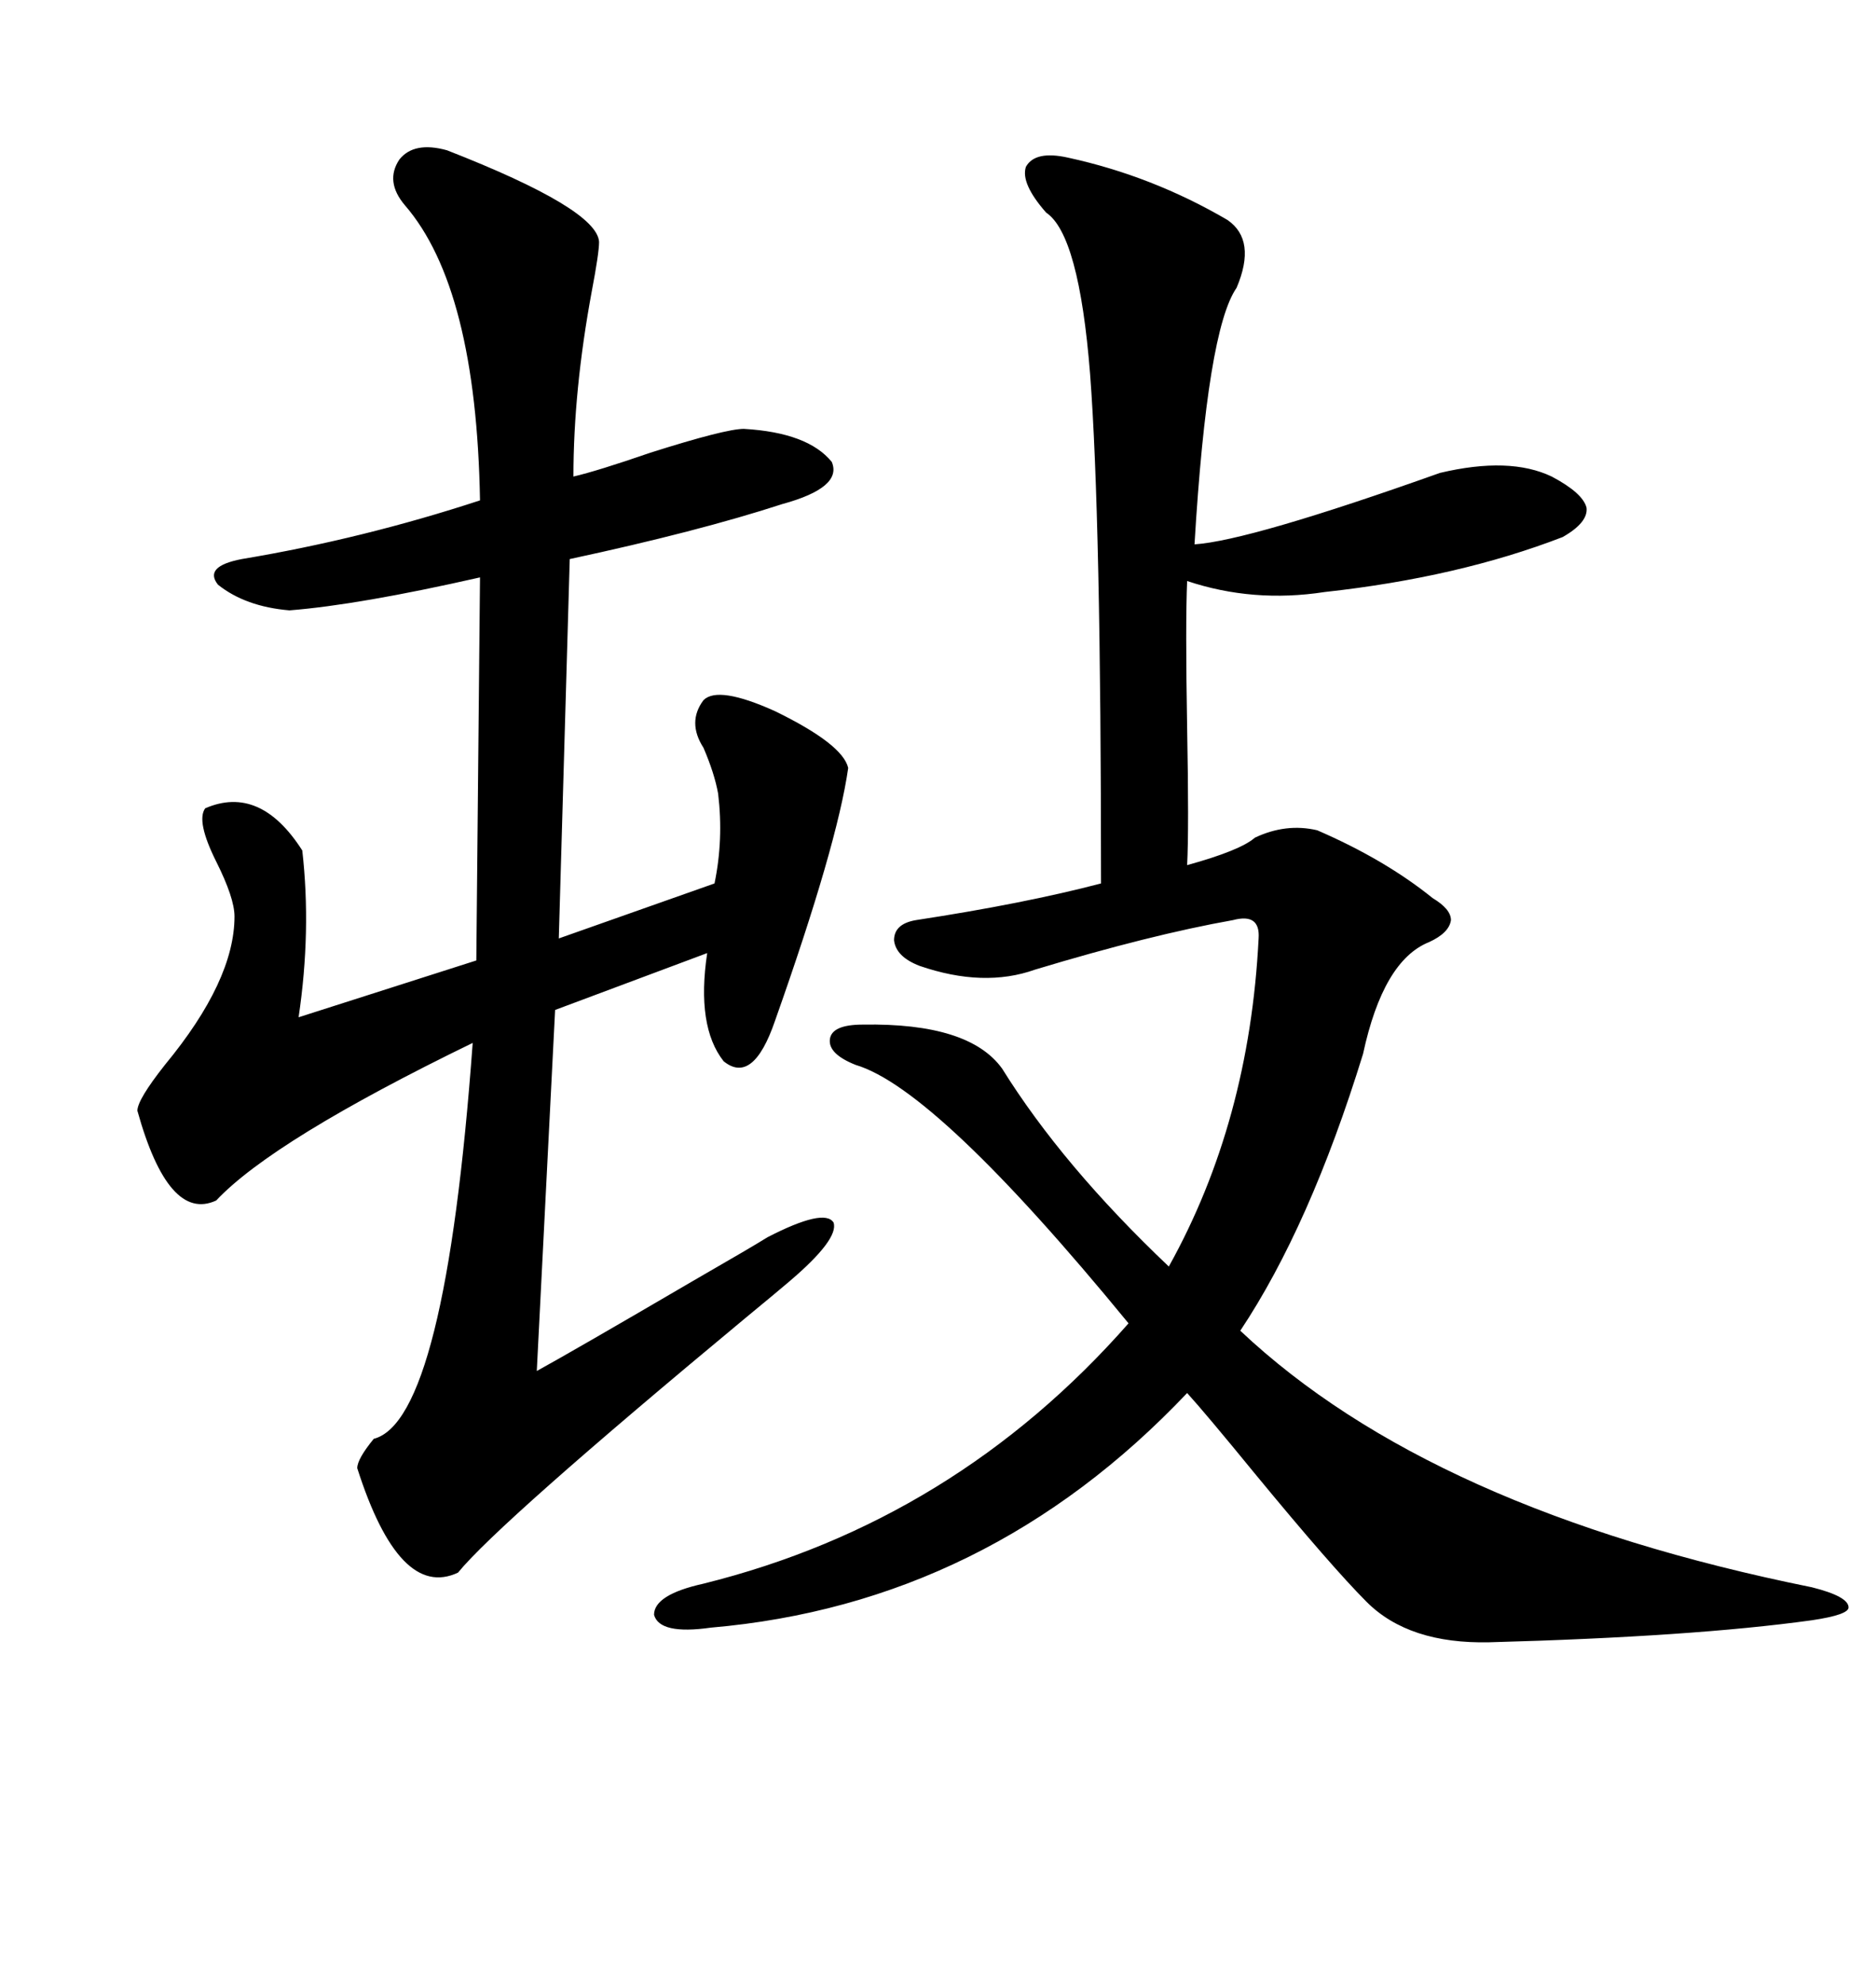 <svg xmlns="http://www.w3.org/2000/svg" xmlns:xlink="http://www.w3.org/1999/xlink" width="300" height="317.285"><path d="M170.80 25.20L170.80 25.20Q184.28 28.13 196.29 35.16L196.29 35.16Q200.98 38.38 197.75 46.00L197.75 46.00Q193.07 52.73 191.02 87.01L191.02 87.01Q199.80 86.43 230.27 75.59L230.27 75.59Q241.41 72.95 248.14 76.17L248.14 76.17Q253.13 78.81 253.71 81.15L253.71 81.15Q254.00 83.50 249.90 85.84L249.90 85.84Q233.20 92.29 211.82 94.63L211.82 94.63Q200.39 96.39 189.84 92.87L189.84 92.87Q189.55 99.61 189.84 116.31L189.84 116.31Q190.14 132.42 189.84 138.28L189.84 138.28Q198.34 135.94 200.68 133.89L200.68 133.89Q205.66 131.54 210.64 132.71L210.64 132.71Q221.48 137.40 229.10 143.55L229.10 143.55Q232.03 145.31 232.03 147.07L232.03 147.07Q231.74 149.12 228.52 150.59L228.52 150.59Q221.19 153.52 217.97 168.46L217.97 168.46Q209.47 196.00 198.34 212.70L198.34 212.70Q228.81 241.41 289.75 253.71L289.75 253.71Q295.61 255.18 295.61 256.93L295.61 256.93Q295.61 258.11 289.75 258.98L289.75 258.98Q270.70 261.62 238.18 262.50L238.18 262.50Q225.29 262.79 218.55 256.05L218.55 256.05Q212.99 250.49 200.68 235.55L200.68 235.55Q192.77 225.88 189.84 222.66L189.84 222.66Q157.91 256.35 113.67 260.16L113.67 260.16Q105.47 261.33 104.59 258.11L104.59 258.11Q104.59 254.88 112.50 253.13L112.50 253.13Q152.64 243.16 180.47 211.52L180.47 211.52Q149.71 174.02 136.82 170.21L136.82 170.21Q132.42 168.46 132.71 166.11L132.71 166.11Q133.01 163.77 137.99 163.77L137.99 163.77Q154.98 163.48 160.25 170.80L160.25 170.80Q169.92 186.33 186.91 202.44L186.91 202.44Q199.80 179.30 201.27 150L201.27 150Q201.56 145.90 197.17 147.07L197.17 147.07Q183.98 149.41 165.53 154.98L165.53 154.98Q157.32 157.91 147.07 154.39L147.07 154.39Q143.26 152.93 142.97 150.29L142.97 150.29Q142.97 147.66 146.48 147.07L146.48 147.07Q163.77 144.43 176.07 141.21L176.07 141.21Q176.07 82.62 174.32 59.77L174.32 59.77Q172.56 37.50 167.29 33.98L167.29 33.98Q163.18 29.30 164.06 26.66L164.06 26.66Q165.53 24.02 170.80 25.20ZM71.48 24.02L71.48 24.02Q95.51 33.40 95.80 38.67L95.80 38.67Q95.80 40.43 94.63 46.58L94.63 46.58Q91.70 62.40 91.70 76.17L91.70 76.17Q95.51 75.29 104.00 72.36L104.00 72.36Q116.02 68.55 118.95 68.55L118.95 68.55Q129.20 69.14 133.01 73.83L133.01 73.83Q134.77 77.93 125.10 80.57L125.10 80.57Q111.62 84.96 91.11 89.36L91.11 89.36L89.36 150L114.26 141.21Q115.72 134.18 114.84 126.86L114.84 126.86Q114.26 123.63 112.50 119.53L112.50 119.53Q109.86 115.43 112.50 111.91L112.50 111.91Q114.84 109.57 123.93 113.67L123.93 113.67Q134.77 118.95 135.64 122.75L135.64 122.75Q133.89 135.06 123.93 163.18L123.93 163.18Q120.41 173.44 115.72 169.63L115.72 169.63Q111.33 164.06 113.09 152.34L113.09 152.34L88.77 161.43L85.84 219.14Q91.70 215.92 110.74 204.79L110.74 204.79Q120.41 199.22 122.75 197.75L122.75 197.75Q131.84 193.07 133.30 195.41L133.30 195.41Q134.18 198.05 126.27 204.79L126.27 204.79Q124.22 206.54 119.24 210.64L119.24 210.64Q79.69 243.46 73.24 251.37L73.24 251.37Q63.87 255.76 57.13 234.67L57.13 234.67Q57.13 233.20 59.77 229.98L59.77 229.98Q71.19 227.05 75.59 166.70L75.59 166.70Q43.65 182.23 34.57 191.89L34.57 191.89Q26.95 195.41 21.97 177.54L21.97 177.54Q21.97 175.78 26.37 170.21L26.37 170.21Q37.50 156.74 37.50 146.48L37.50 146.48Q37.50 143.55 34.57 137.70L34.57 137.70Q31.35 131.25 32.81 129.20L32.81 129.20Q41.60 125.39 48.34 135.94L48.34 135.94Q49.80 148.83 47.75 162.60L47.75 162.60L76.17 153.52L76.76 92.29Q57.42 96.68 46.29 97.56L46.29 97.56Q39.26 96.97 34.86 93.46L34.86 93.46Q32.52 90.53 38.67 89.36L38.67 89.36Q58.01 86.13 76.76 79.98L76.76 79.98Q76.17 46.00 64.75 32.81L64.75 32.81Q61.52 29.00 63.87 25.49L63.87 25.49Q66.21 22.56 71.48 24.02Z"/></svg>